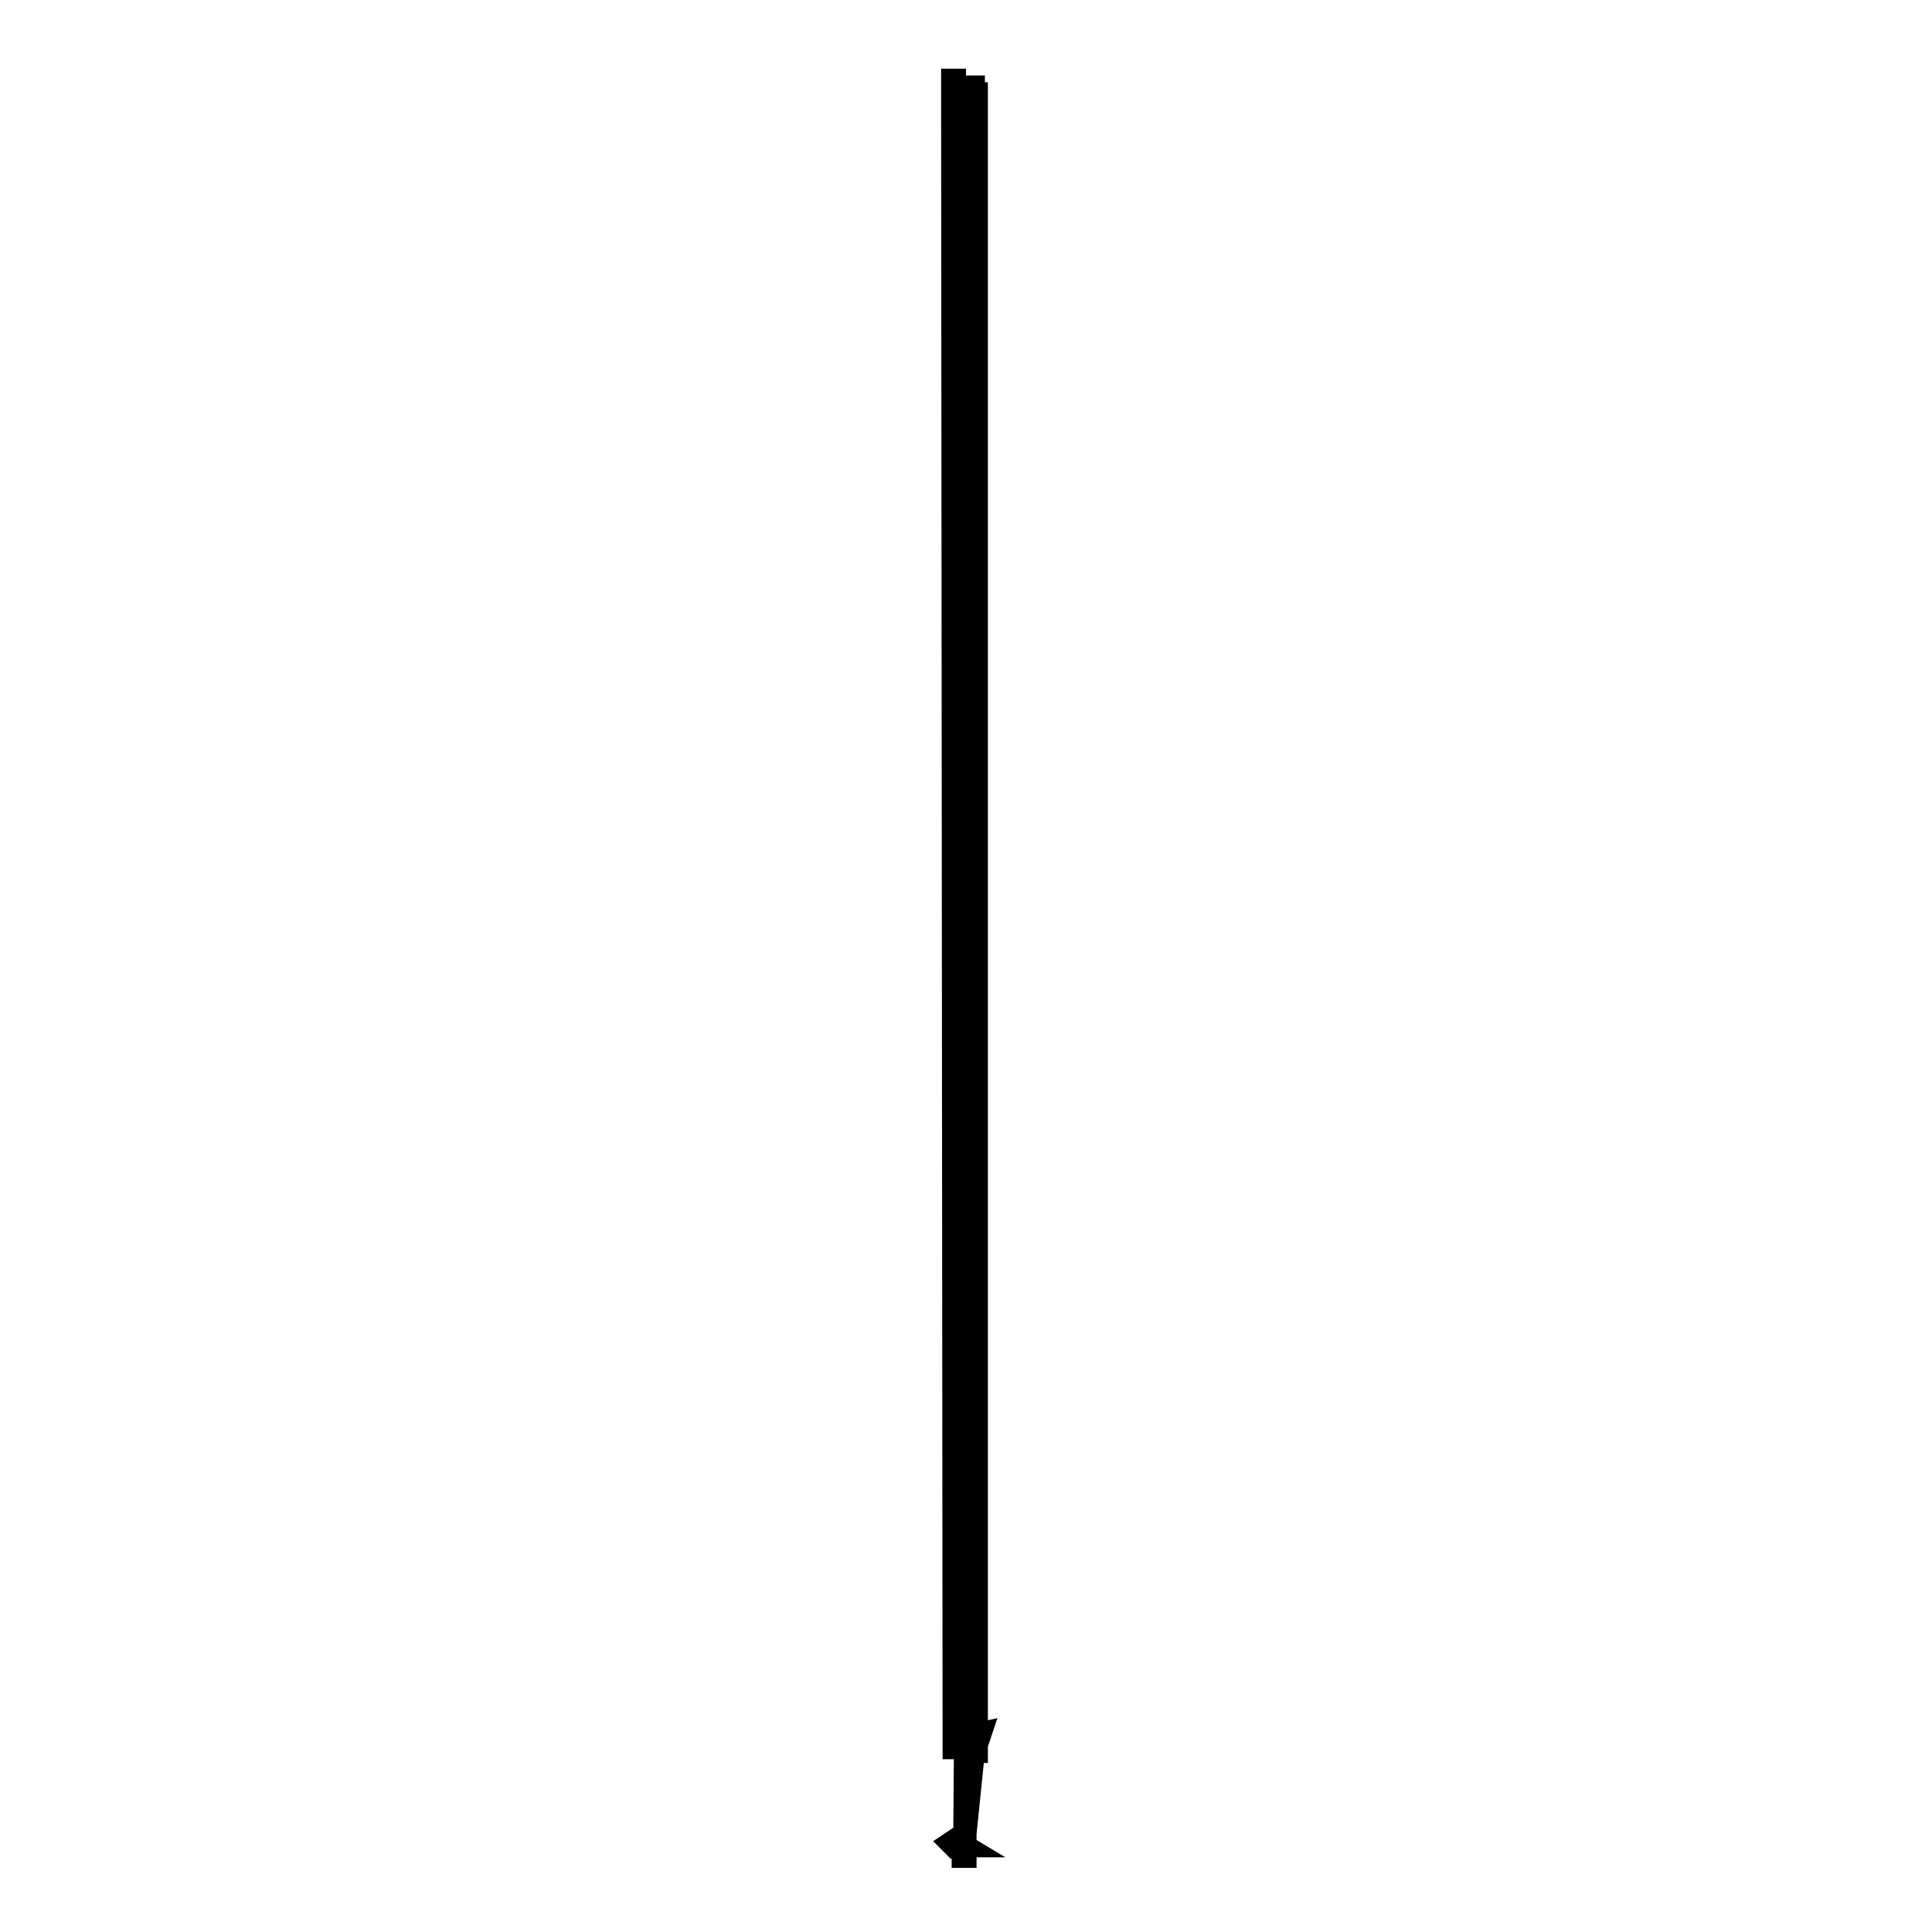 <?xml version="1.0" encoding="utf-8"?>
<!-- Svg Vector Icons : http://www.onlinewebfonts.com/icon -->
<!DOCTYPE svg PUBLIC "-//W3C//DTD SVG 1.1//EN" "http://www.w3.org/Graphics/SVG/1.1/DTD/svg11.dtd">
<svg version="1.1" xmlns="http://www.w3.org/2000/svg" xmlns:xlink="http://www.w3.org/1999/xlink" x="0px" y="0px" viewBox="0 0 256 256" enable-background="new 0 0 256 256" xml:space="preserve">
<g><g><path stroke-width="3" fill-opacity="0" stroke="#000000"  d="M129.9,229.7l-0.3,0.9l-0.2-0.2l-1.5,1.2l-0.1,13h0.1v1.4h-0.3v-1.4h0.2l-1-0.6l-0.6,0.4l-0.2-0.2l0.6-0.4l0,0l0.1,0.6l1,0.5l1.5-14.7l-0.2-0.3L129.9,229.7z M126.4,231.7v1.4L126.2,12v-1.4h0.3V231.7z M129.2,231v2.2L129,10v221L129.2,231L129.2,231z M129.4,233.6V15.1v-0.3v-3.9V233.6L129.4,233.6z"/></g></g>
</svg>